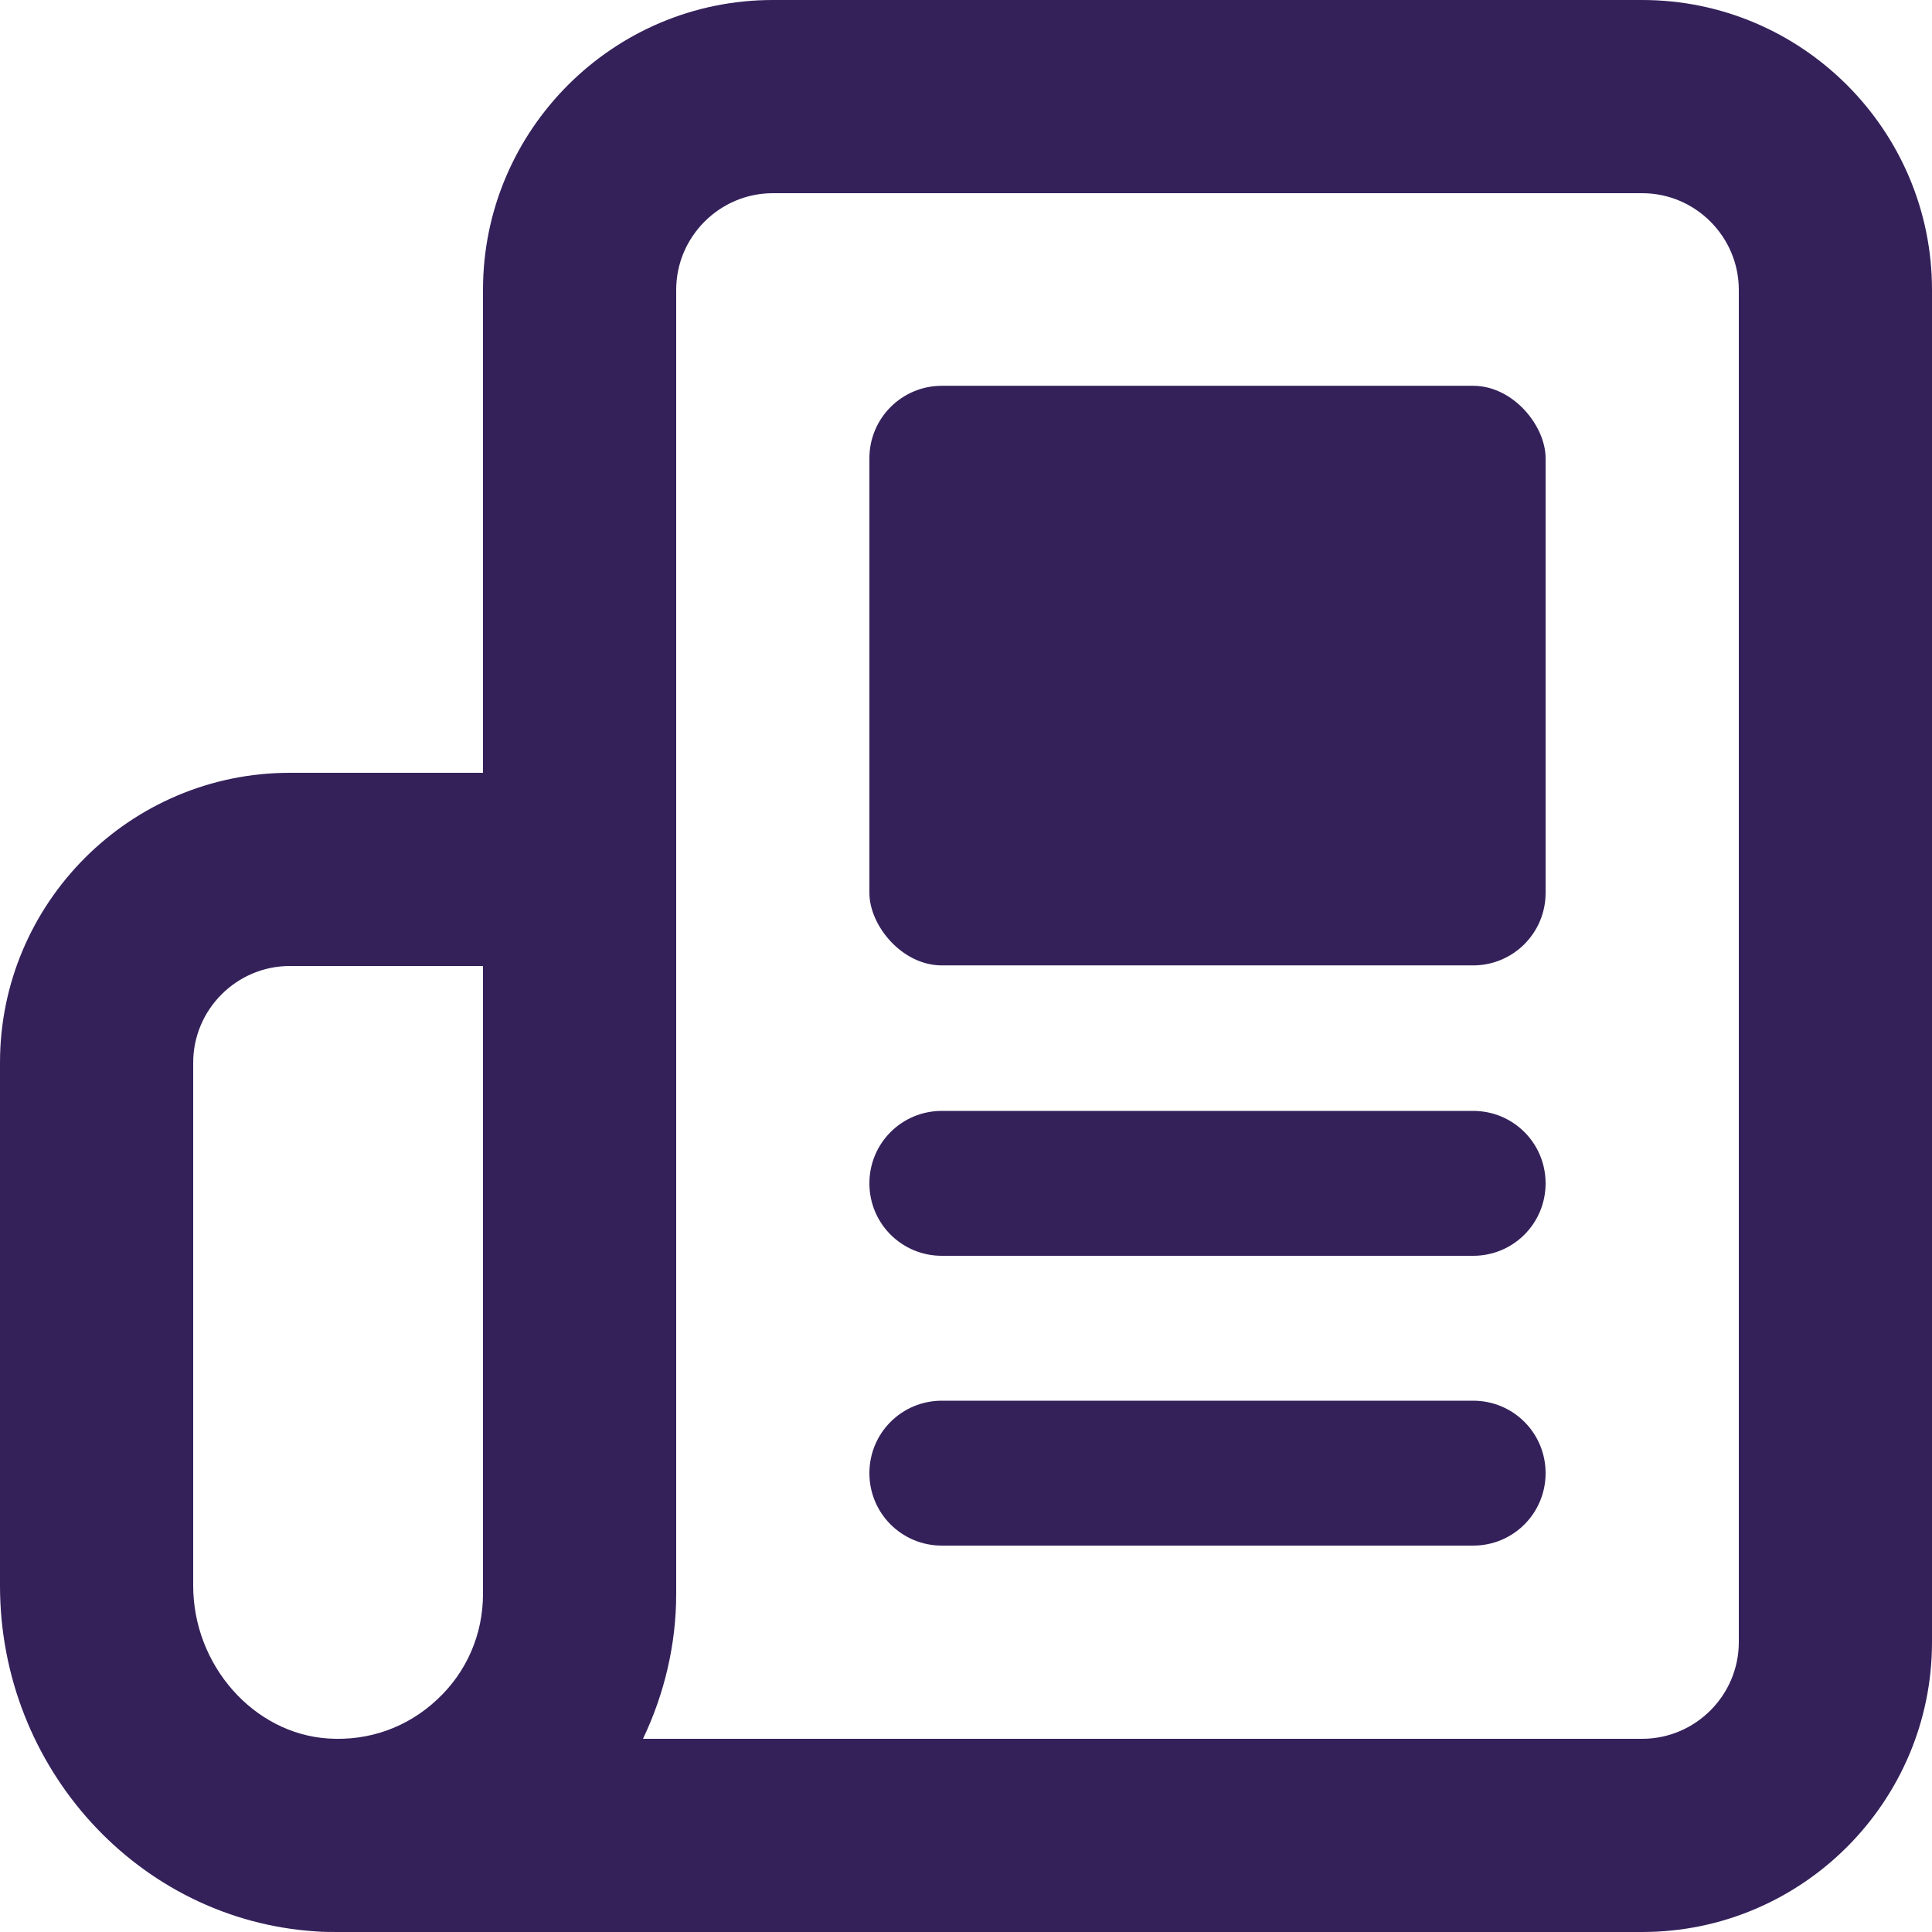 <?xml version="1.0" encoding="UTF-8"?><svg id="Layer_1" xmlns="http://www.w3.org/2000/svg" viewBox="0 0 64 64"><defs><style>.cls-1{fill:#34215a;}</style></defs><path class="cls-1" d="M54.4,0H25.6C20.31,0,16,4.31,16,9.6v16h-6.4c-5.29,0-9.6,4.31-9.6,9.6v17.33c0,6.04,4.59,11.07,10.46,11.45,.25,.02,.5,.02,.75,.02,0,0,.01,0,.02,0H54.4c5.29,0,9.6-4.31,9.6-9.6V9.6C64,4.31,59.69,0,54.4,0ZM16,52.8c0,1.34-.54,2.59-1.52,3.5-.98,.92-2.26,1.38-3.61,1.29-2.47-.16-4.47-2.43-4.47-5.06v-17.33c0-1.76,1.44-3.2,3.2-3.2h6.4v20.8Zm41.6,1.6c0,1.76-1.44,3.2-3.2,3.2H21.3c.71-1.49,1.1-3.13,1.1-4.8V9.6c0-1.76,1.44-3.2,3.2-3.2h28.8c1.76,0,3.2,1.44,3.2,3.2V54.4Z"/><path class="cls-1" d="M48.8,46.4H31.2c-1.33,0-2.4,1.07-2.4,2.4s1.07,2.4,2.4,2.4h17.6c1.33,0,2.4-1.07,2.4-2.4s-1.07-2.4-2.4-2.4Z"/><path class="cls-1" d="M48.8,36.8H31.2c-1.33,0-2.4,1.07-2.4,2.4s1.07,2.4,2.4,2.4h17.6c1.33,0,2.4-1.07,2.4-2.4s-1.07-2.4-2.4-2.4Z"/><rect class="cls-1" x="28.8" y="12.78" width="22.4" height="19.2" rx="2.4" ry="2.4"/></svg>